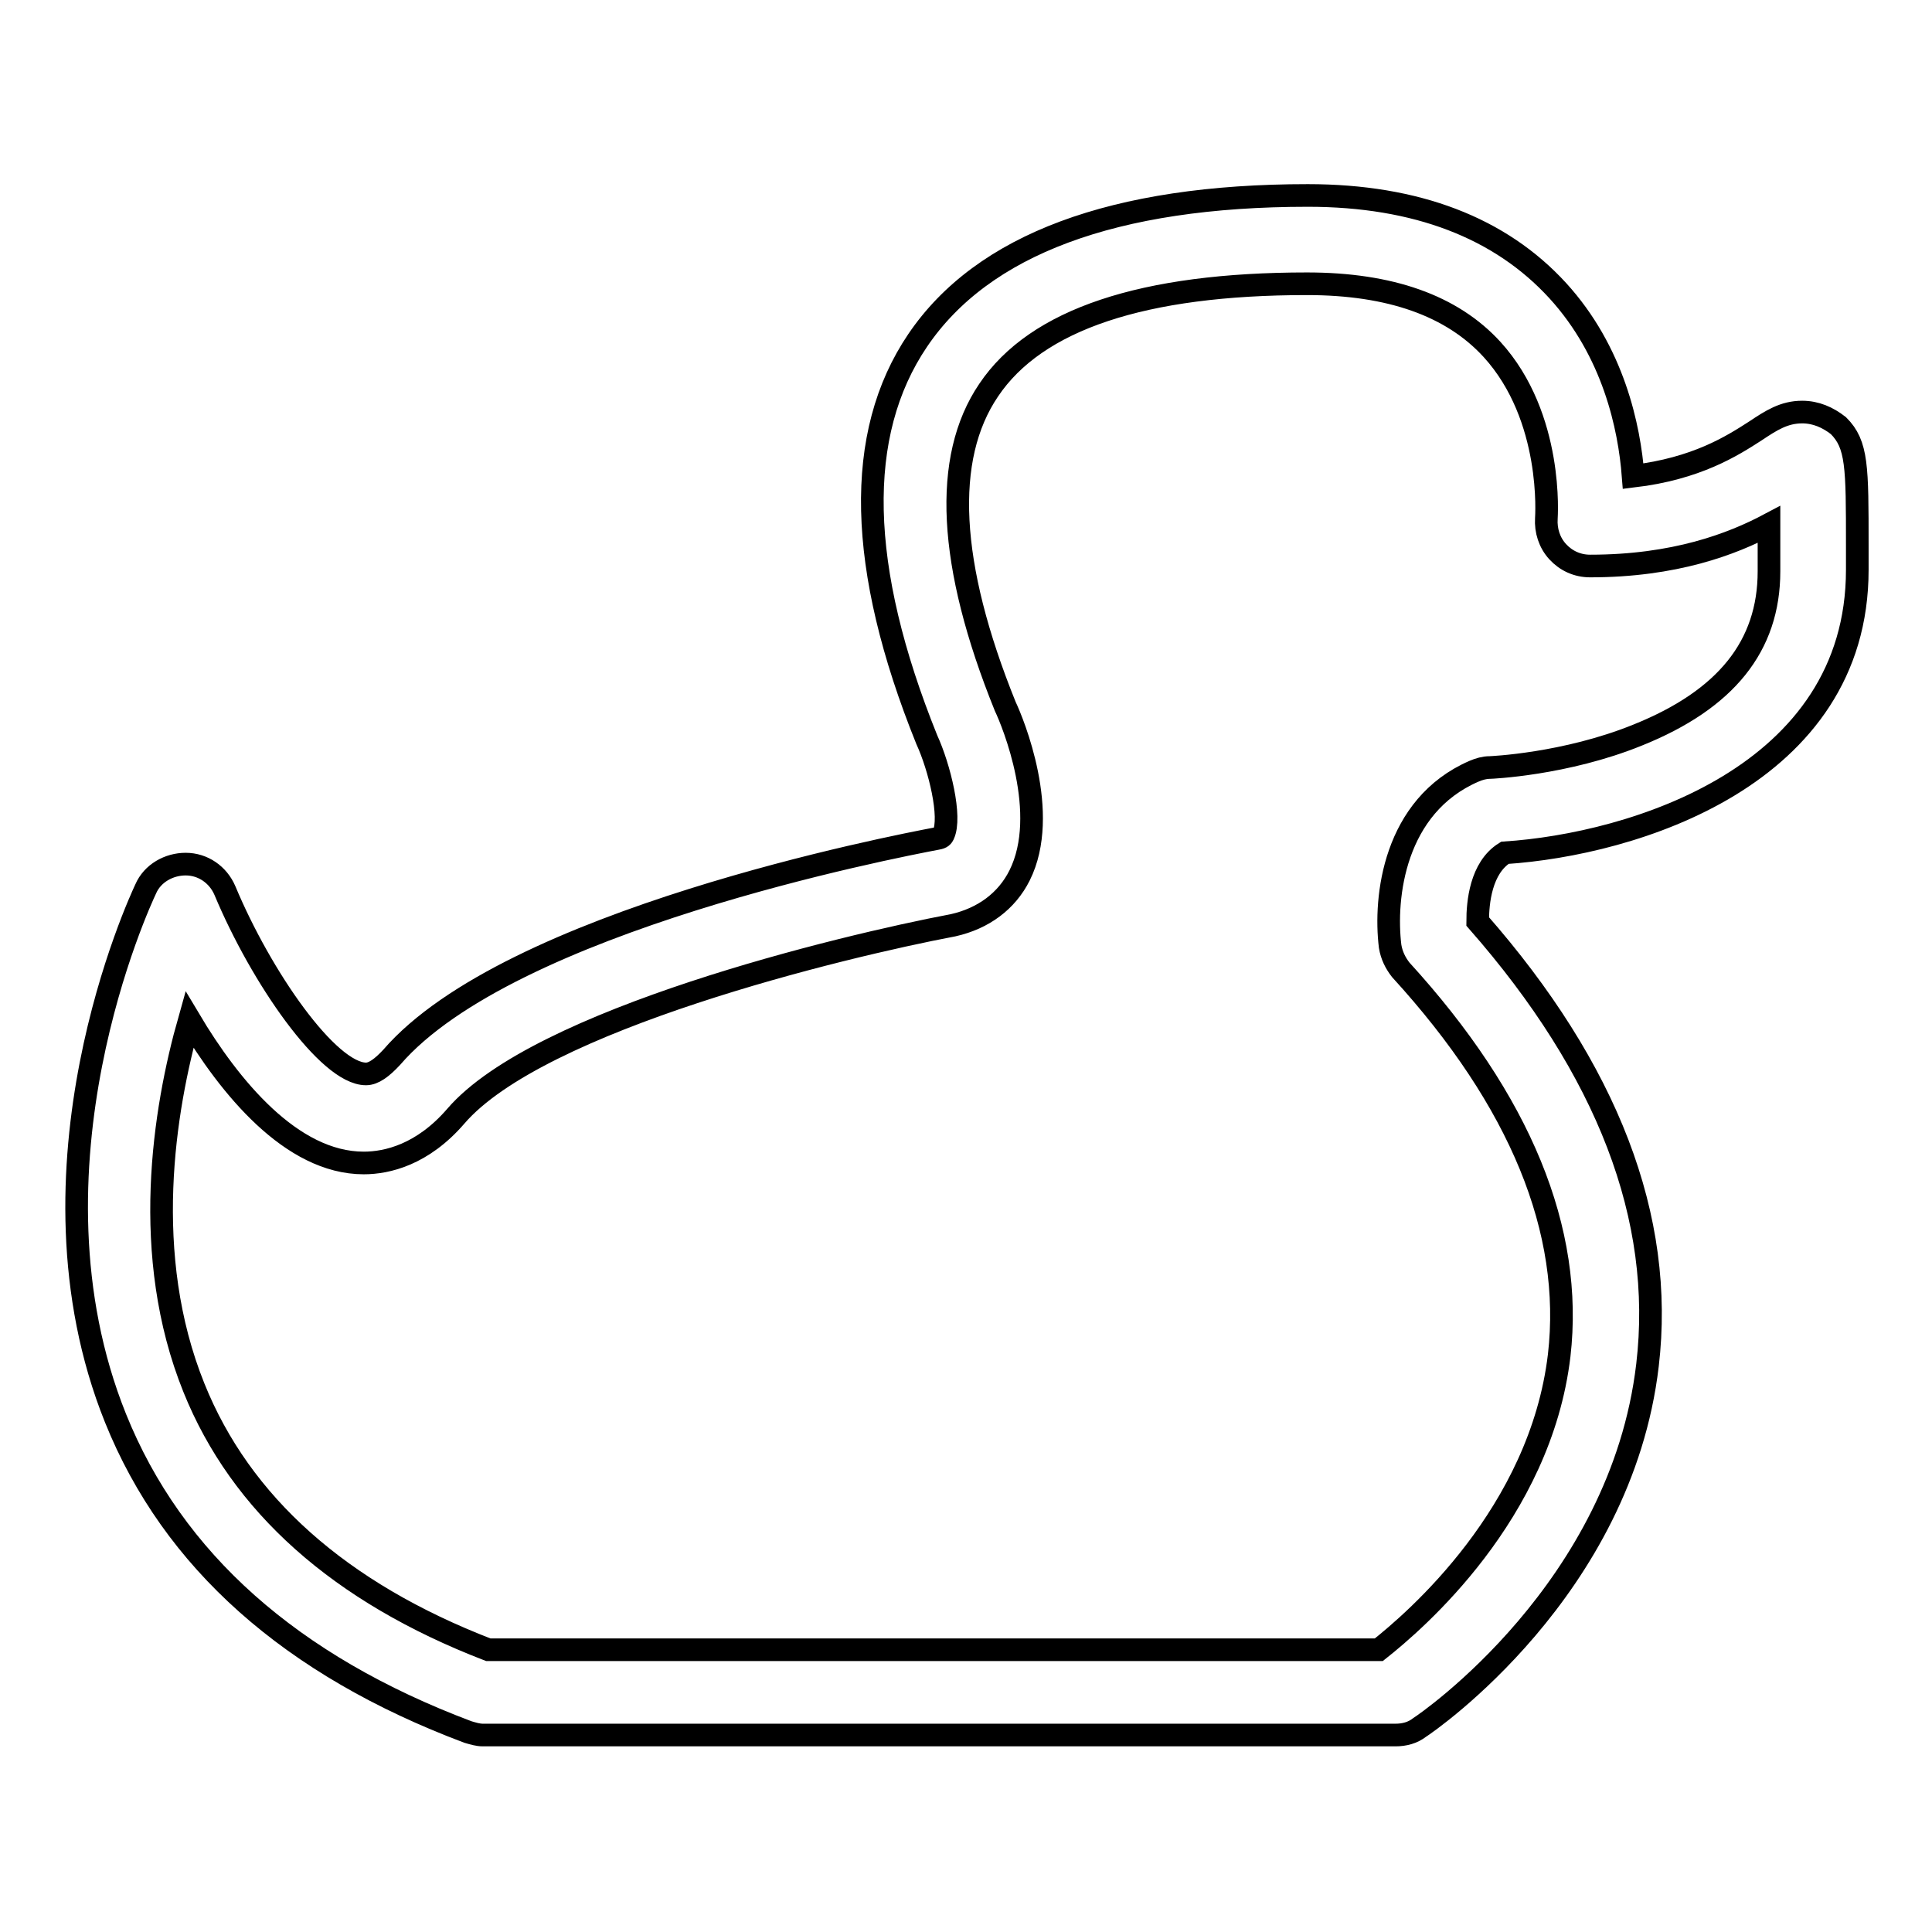 <?xml version="1.0" encoding="utf-8"?>
<!-- Svg Vector Icons : http://www.onlinewebfonts.com/icon -->
<!DOCTYPE svg PUBLIC "-//W3C//DTD SVG 1.1//EN" "http://www.w3.org/Graphics/SVG/1.1/DTD/svg11.dtd">
<svg version="1.1" xmlns="http://www.w3.org/2000/svg" xmlns:xlink="http://www.w3.org/1999/xlink" x="0px" y="0px" viewBox="0 0 256 256" enable-background="new 0 0 256 256" xml:space="preserve">
<g><g><g><path stroke-width="3" fill-opacity="0" stroke="#000000"  d="M238.8,54.6c-2.4,0-4.1,1.1-6.2,2.5c-3.1,2-7.8,5-16.2,6c-0.5-6.5-2.6-16.5-10-24.6c-7.6-8.3-18.7-12.6-33.1-12.6c-25.7,0-43.1,6.5-51.7,19.2c-8.4,12.4-8,30.1,1.2,52.9c1.7,3.7,3.3,10.3,2.2,12.6c-0.1,0.2-0.2,0.4-0.8,0.5c-5.8,1.1-56.7,10.9-72.3,29c-1.3,1.4-2.4,2.2-3.4,2.2c-5,0-13.9-12.8-18.7-24.3c-0.9-2.1-2.9-3.5-5.2-3.5c-2.2,0-4.4,1.2-5.3,3.3c-0.7,1.5-17.3,37-4,70.1c7.6,18.9,23.3,32.8,46.7,41.6c0.7,0.2,1.3,0.4,2,0.4h120.9c1.2,0,2.3-0.3,3.2-1c1.1-0.7,26.7-18.3,30.2-48c2.3-19.5-5.3-39.2-22.5-58.8c0-2.5,0.4-7.1,3.6-9.1c16.9-1.1,46.7-10.1,46.7-37.5v-3.2c0-10.5,0-13.4-2.5-15.9C242.2,55.3,240.6,54.6,238.8,54.6z M234.4,72.5v3.2c0,9.9-5.7,17-17.4,21.7c-9.6,3.9-19.5,4.3-19.6,4.3c-0.7,0-1.4,0.2-2.1,0.5c-10.6,4.6-11.9,16.7-11.1,23.2c0.2,1.2,0.7,2.2,1.4,3.1c15.9,17.4,22.9,34.6,21,51.1c-2.5,21-19.1,35.2-23.9,39h-118c-19.7-7.6-32.8-19.3-39-34.7c-7.1-17.6-4-36.8-0.6-48.8c5.3,8.9,13.5,19,23.1,19c3.1,0,7.8-1.1,12.2-6.2c11-12.8,51.1-22.5,65.9-25.3c4-0.9,7.1-3.2,8.8-6.6c4.1-8.2-0.9-20.3-1.9-22.4c-7.6-18.8-8.3-32.9-2.2-41.9c6.3-9.4,20.5-14.1,42.2-14.1c11,0,19.2,2.9,24.5,8.7c8.2,9,7.2,22.3,7.2,22.4c-0.1,1.6,0.4,3.2,1.5,4.4c1.1,1.2,2.6,1.9,4.3,1.9c11.2,0,18.8-2.9,23.7-5.5C234.4,70.4,234.4,71.4,234.4,72.5z"/></g><g></g><g></g><g></g><g></g><g></g><g></g><g></g><g></g><g></g><g></g><g></g><g></g><g></g><g></g><g></g></g></g>
</svg>